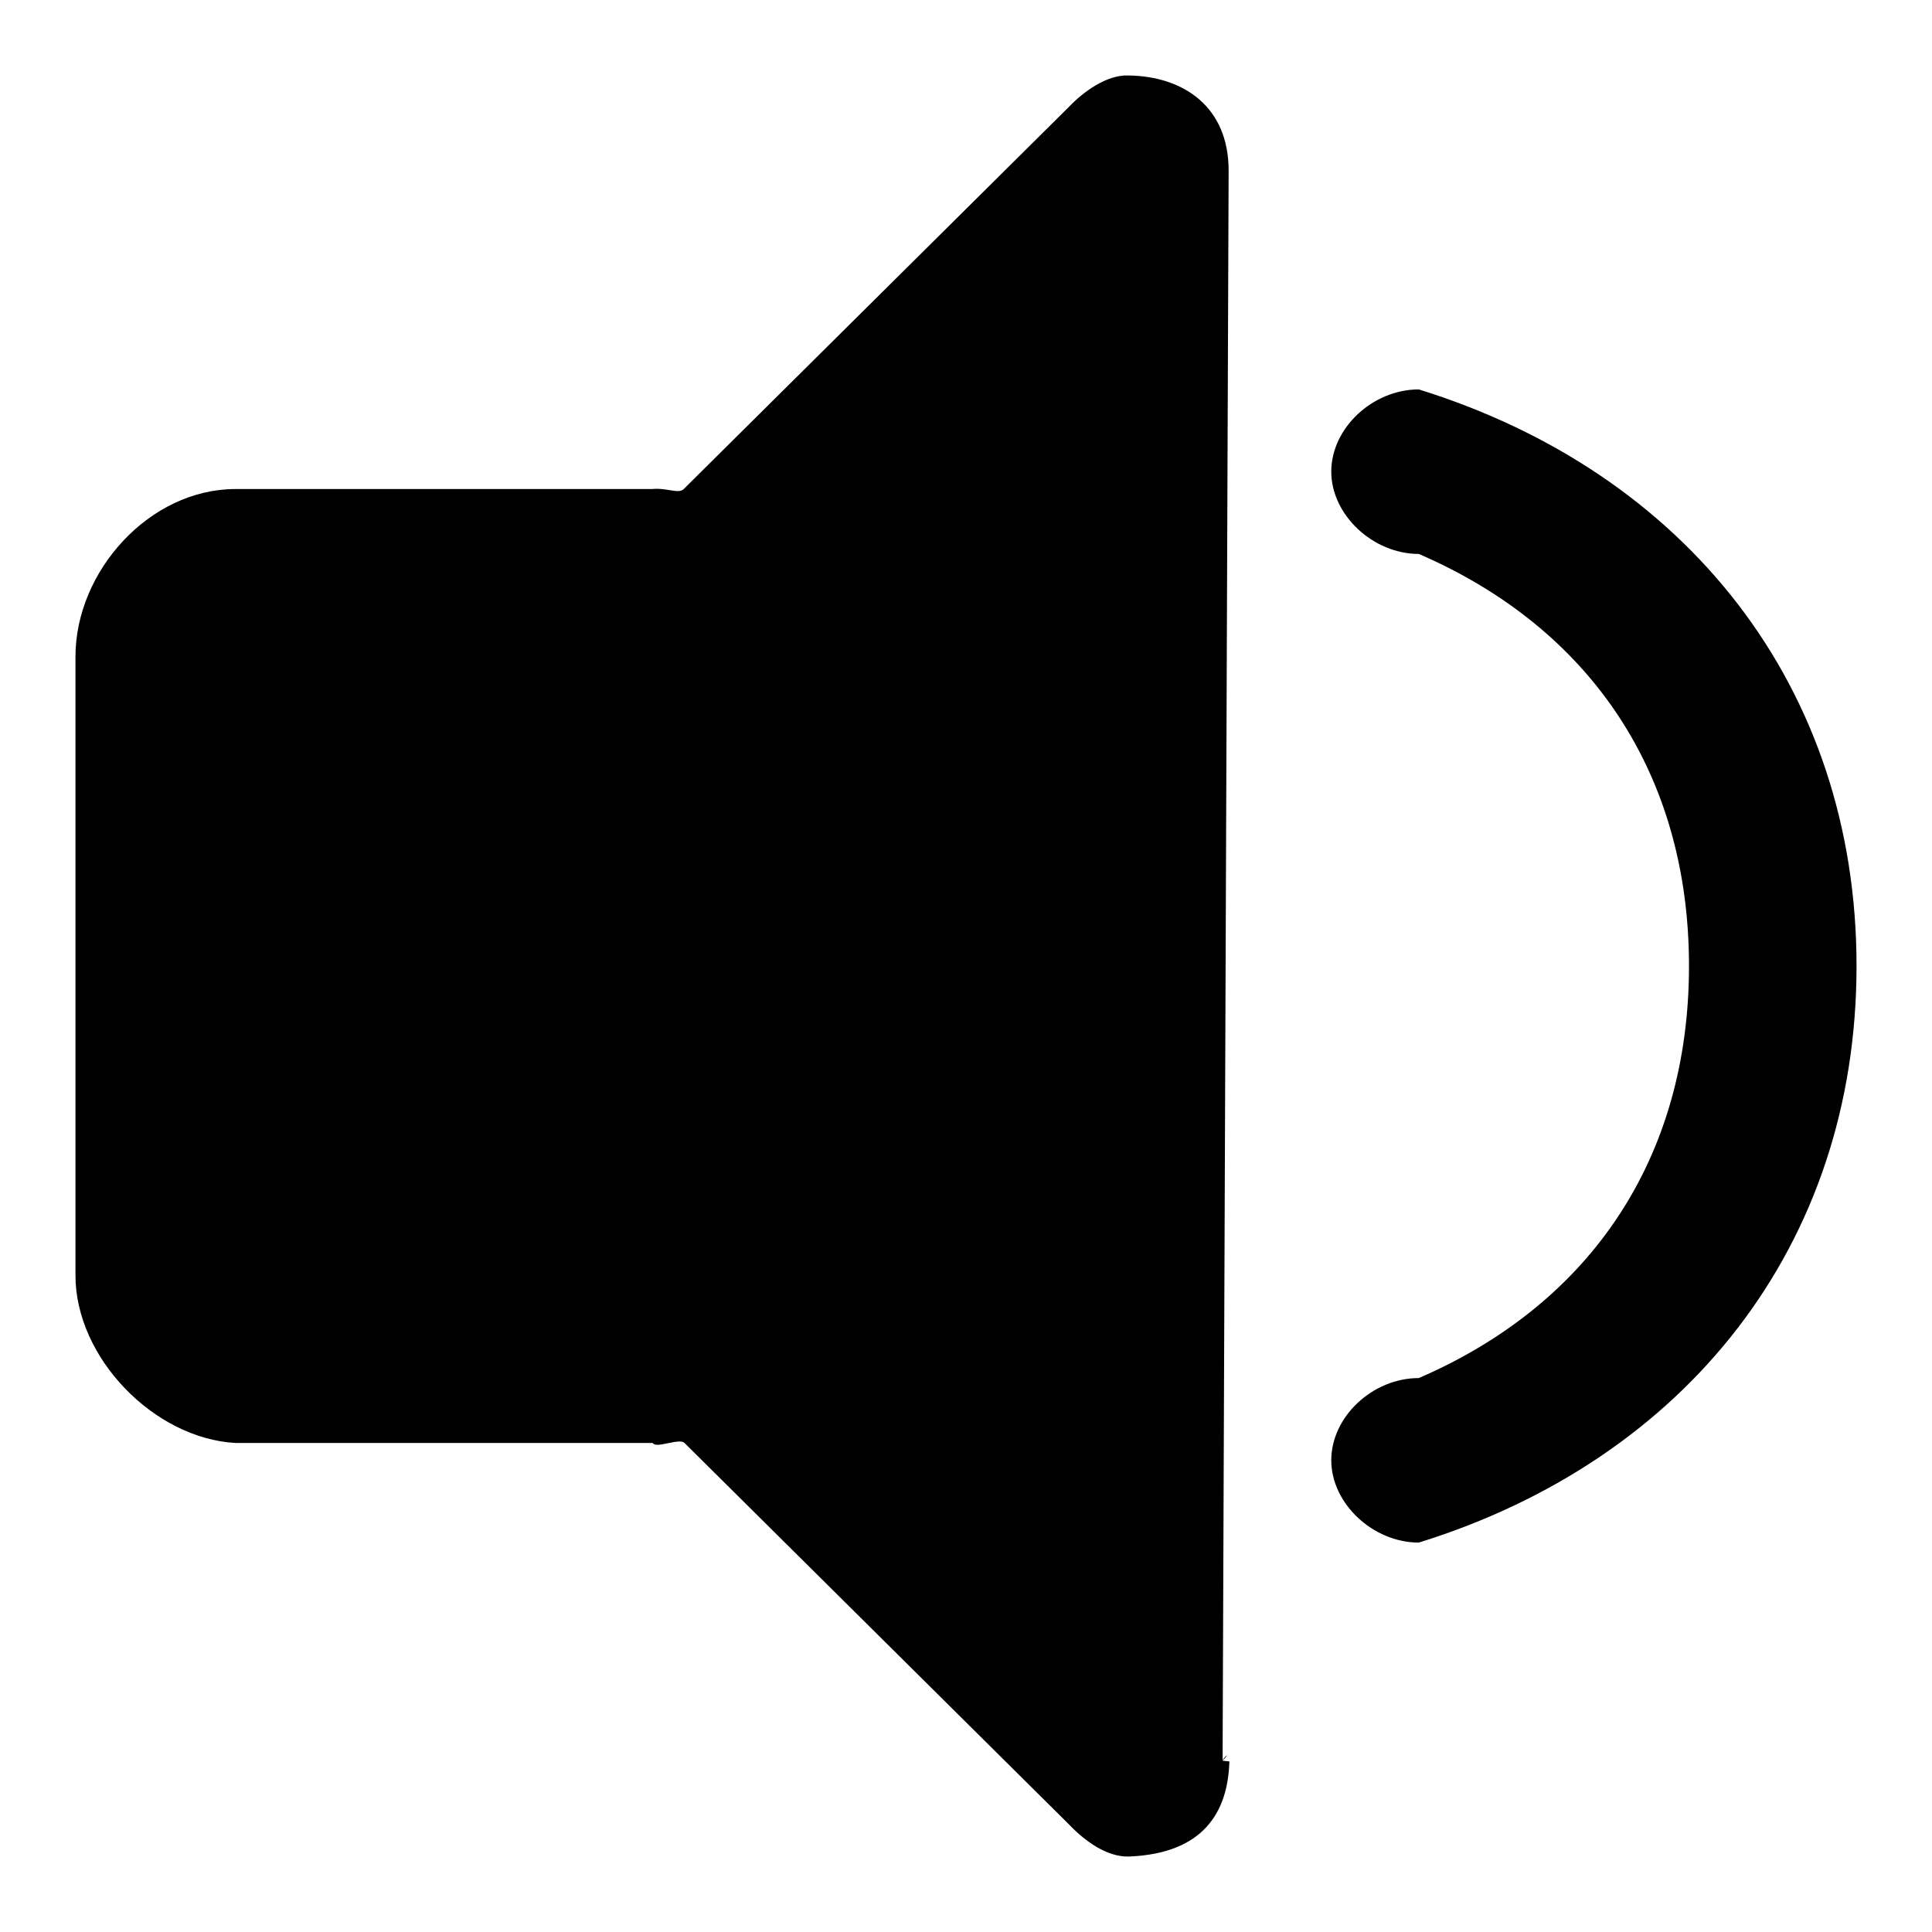 <?xml version="1.0" encoding="utf-8"?>
<!-- Svg Vector Icons : http://www.onlinewebfonts.com/icon -->
<!DOCTYPE svg PUBLIC "-//W3C//DTD SVG 1.1//EN" "http://www.w3.org/Graphics/SVG/1.1/DTD/svg11.dtd">
<svg version="1.1" xmlns="http://www.w3.org/2000/svg" xmlns:xlink="http://www.w3.org/1999/xlink" x="0px" y="0px" viewBox="0 0 256 256" enable-background="new 0 0 256 256" xml:space="preserve">
<g><g><path fill="#000000" d="M188,204.4L188,204.4c-6.1,0-11.6-5.2-11.6-10.9c0-5.8,5.5-10.9,11.6-10.9l0,0c22.9-9.9,35.8-29.3,35.8-54.6c0-25.3-12.9-44.7-35.8-54.6l0,0c-6.1,0-11.6-5.2-11.6-10.9c0-5.8,5.5-10.9,11.6-10.9l0,0c35.4,11,58,39.4,58,76.4S223.4,193.4,188,204.4z M162.9,233.4c-0.2,6.8-3.5,12.2-13.3,12.6c-3,0.1-6-2.2-7.9-4.2l-51-50.6c-0.7-0.7-3.8,0.8-4.2,0H31.2C20.4,190.6,10,179.9,10,169v-5.1V92.1V87c0-11.3,9.8-22.2,21.2-22.2h-0.1l0,0h55.3c2-0.2,3.5,0.7,4.2,0l51-50.6c0,0,0,0,0,0c1.9-2,5-4.3,7.9-4.2c7.4,0.1,13.3,4.2,13.3,12.6l-0.8,210.7c1.3-1.4,0-0.3,0,0"/></g></g>
</svg>